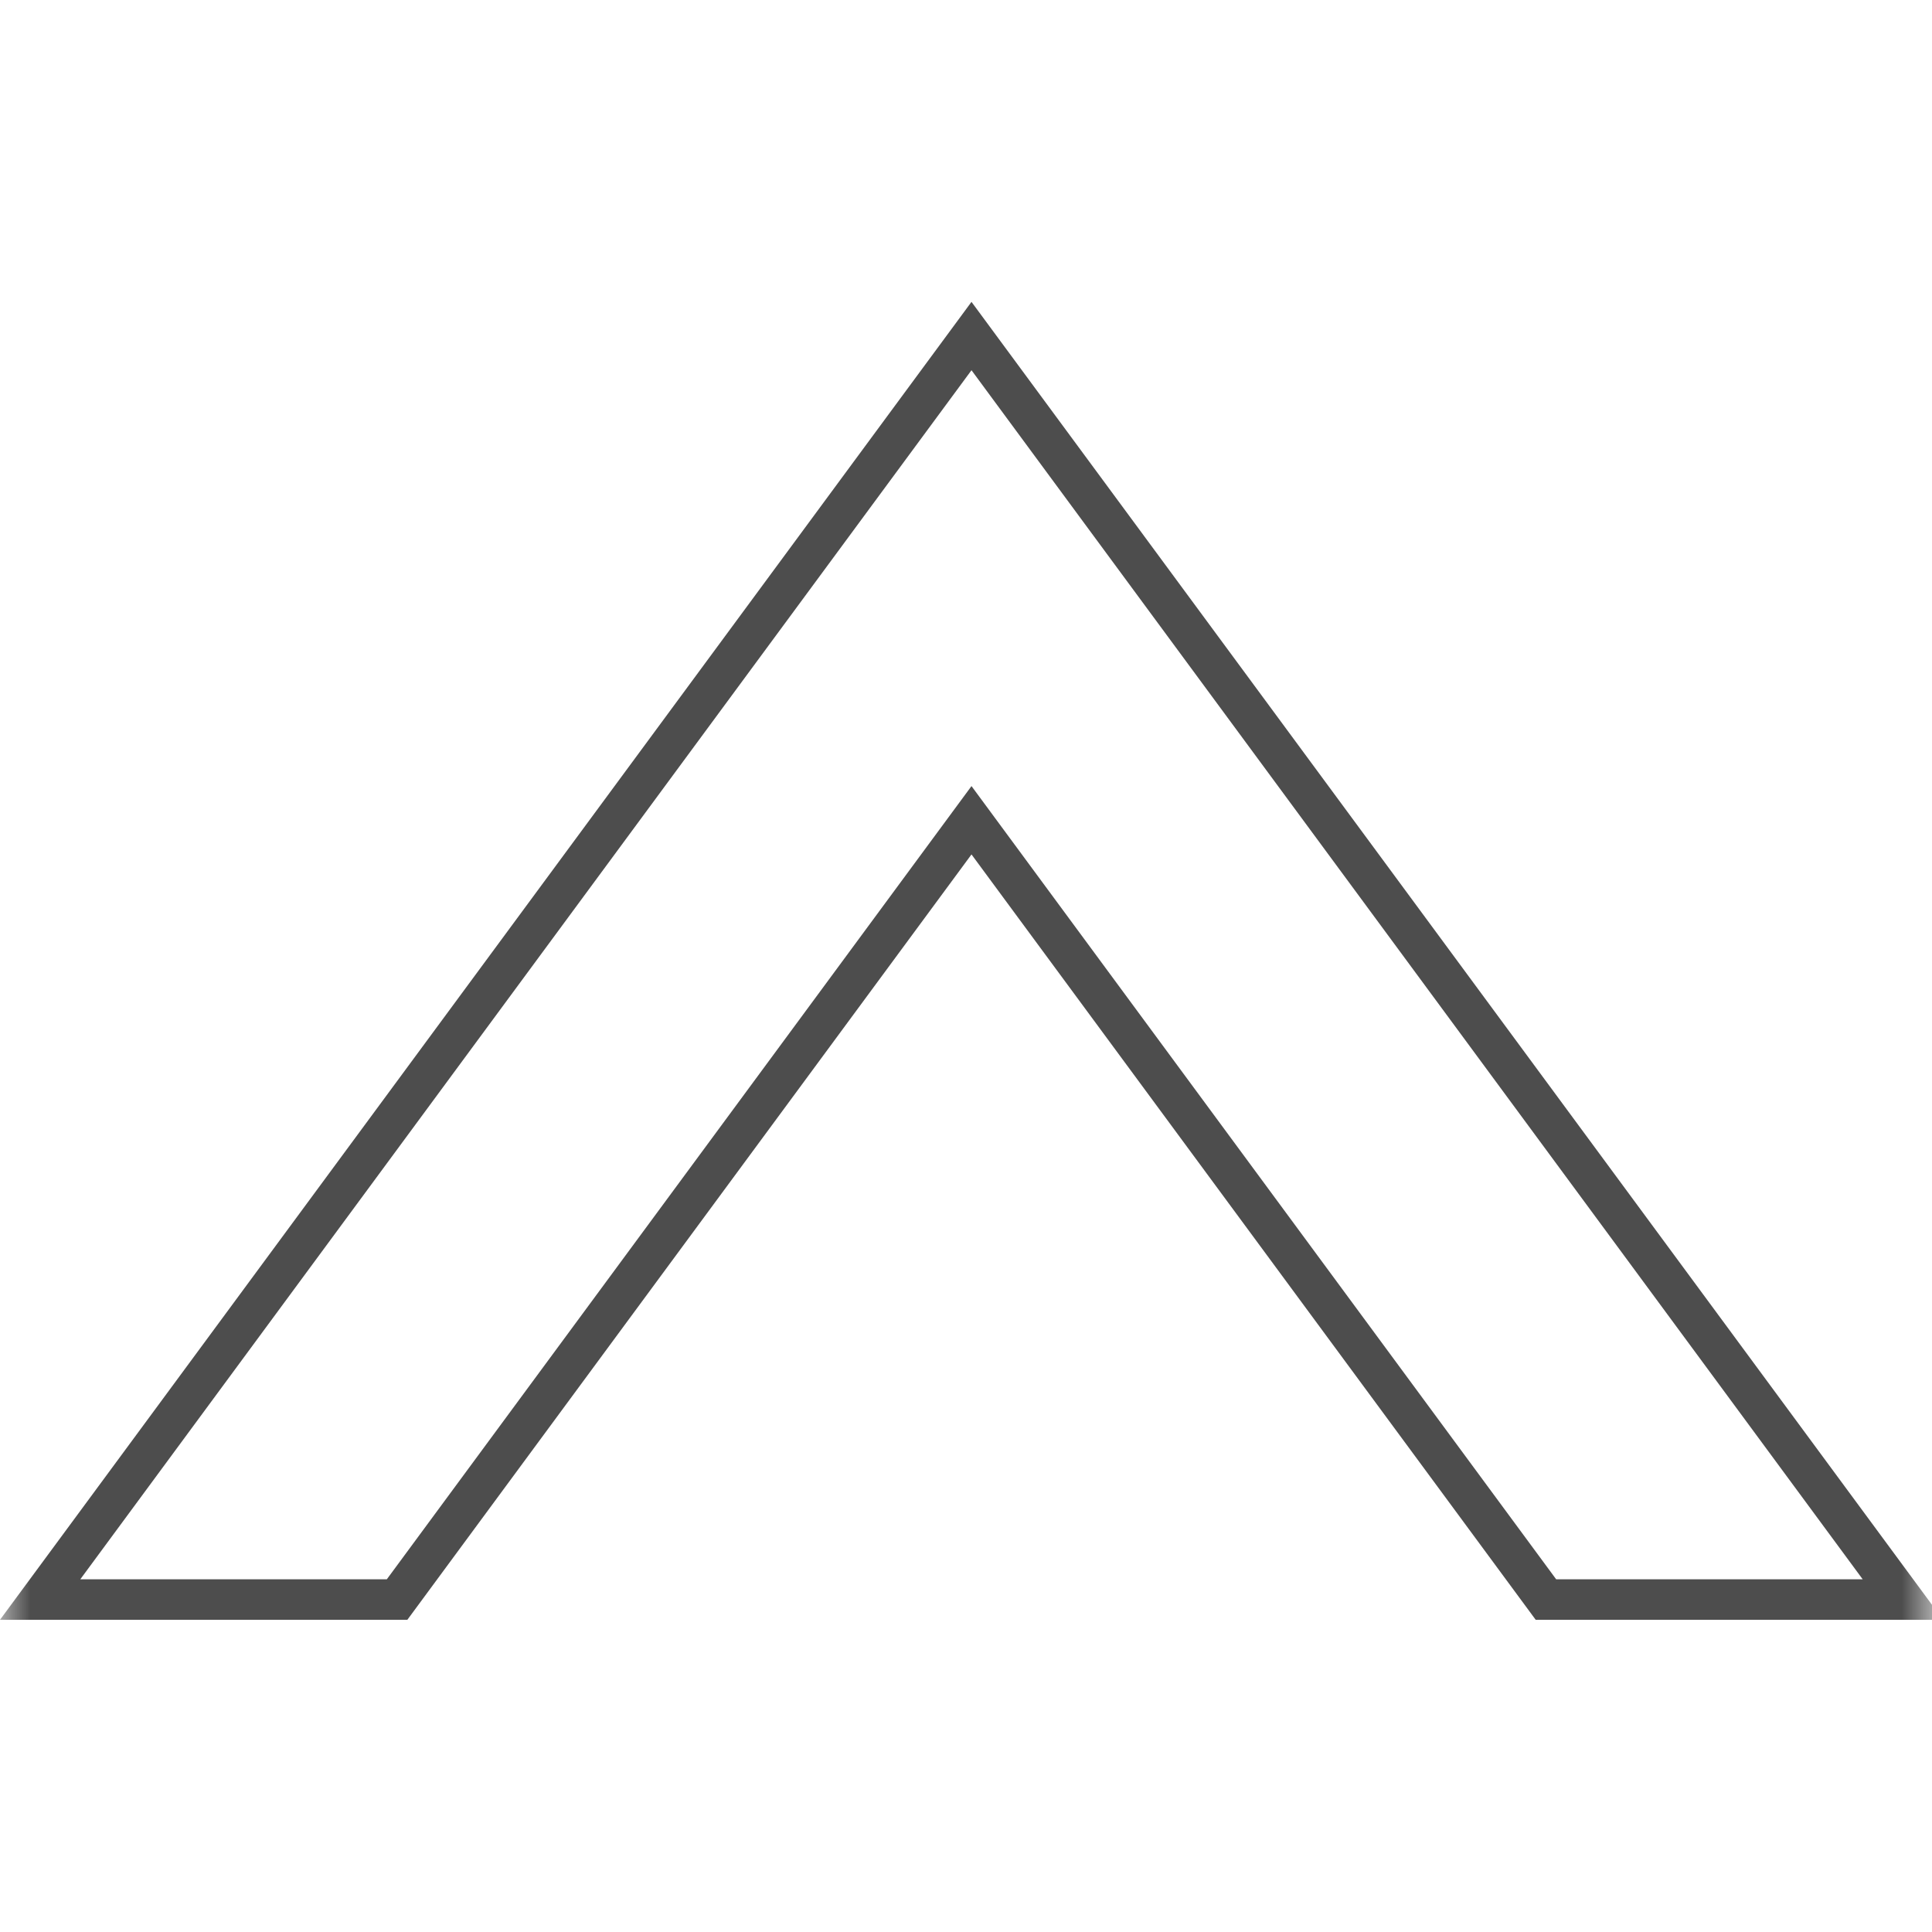 <svg width="32" height="32" viewBox="0 0 32 32" fill="none" xmlns="http://www.w3.org/2000/svg">
<mask id="mask0_210_44872" style="mask-type:alpha" maskUnits="userSpaceOnUse" x="0" y="0" width="32" height="32">
<rect width="32" height="32" fill="#D9D9D9"/>
</mask>
<g mask="url(#mask0_210_44872)">
<path d="M32.183 26.829H25.436L16.091 14.152L6.747 26.829H0L16.091 5L32.183 26.829ZM25.775 26.158H30.852L16.091 6.132L1.33 26.158H6.407L16.091 13.02L25.775 26.158Z" fill="#4D4D4D"/>
</g>
</svg>
